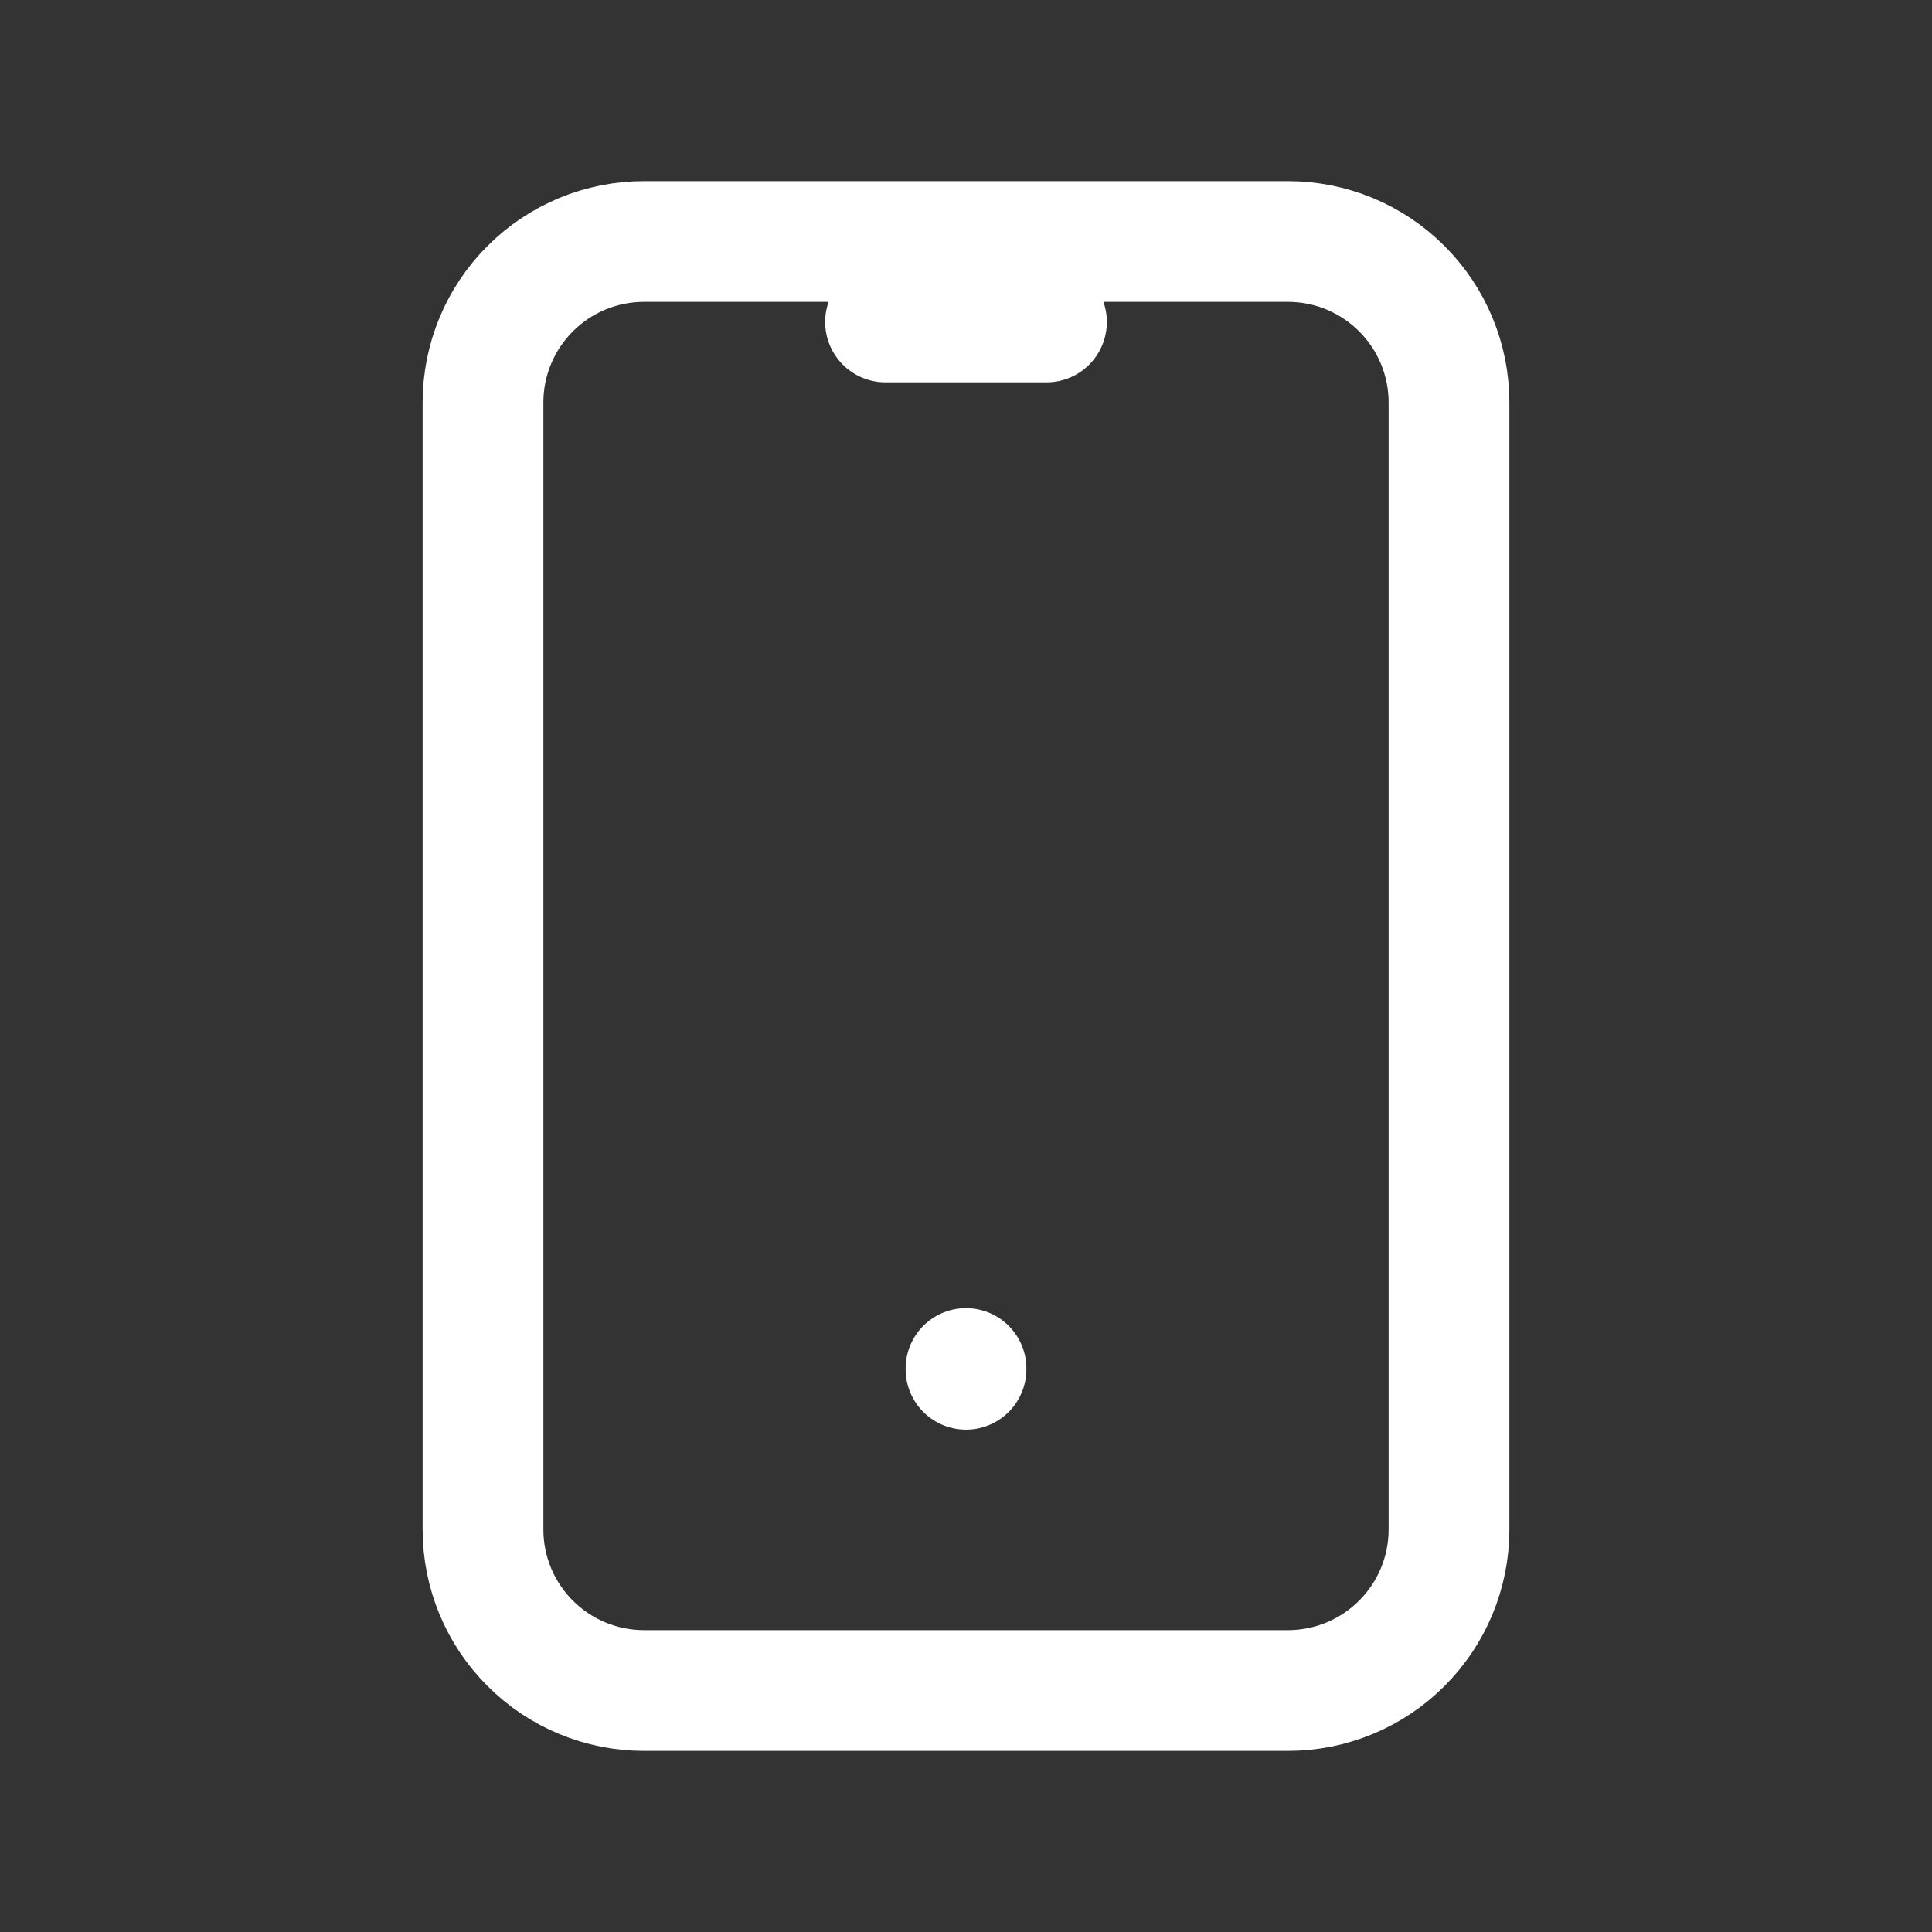 <svg width="26" height="26" viewBox="0 0 26 26" fill="none" xmlns="http://www.w3.org/2000/svg">
<rect x="0" y="0" width="26" height="26" fill="#333333" stroke="none"/>
<g clip-path="url(#clip0_1678_2830)">
<path d="M6.5 5.417C6.5 4.842 6.728 4.291 7.135 3.885C7.541 3.478 8.092 3.25 8.667 3.25H17.333C17.908 3.25 18.459 3.478 18.865 3.885C19.272 4.291 19.5 4.842 19.5 5.417V20.583C19.5 21.158 19.272 21.709 18.865 22.115C18.459 22.522 17.908 22.75 17.333 22.75H8.667C8.092 22.75 7.541 22.522 7.135 22.115C6.728 21.709 6.5 21.158 6.5 20.583V5.417Z" stroke="white" stroke-width="1.625" stroke-linecap="round" stroke-linejoin="round"/>
<path d="M11.917 4.333H14.083" stroke="white" stroke-width="1.625" stroke-linecap="round" stroke-linejoin="round"/>
<path d="M13 18.417V18.427" stroke="white" stroke-width="1.625" stroke-linecap="round" stroke-linejoin="round"/>
</g>
<defs>
<clipPath id="clip0_1678_2830">
<rect width="26" height="26" fill="white"/>
</clipPath>
</defs>
</svg>
